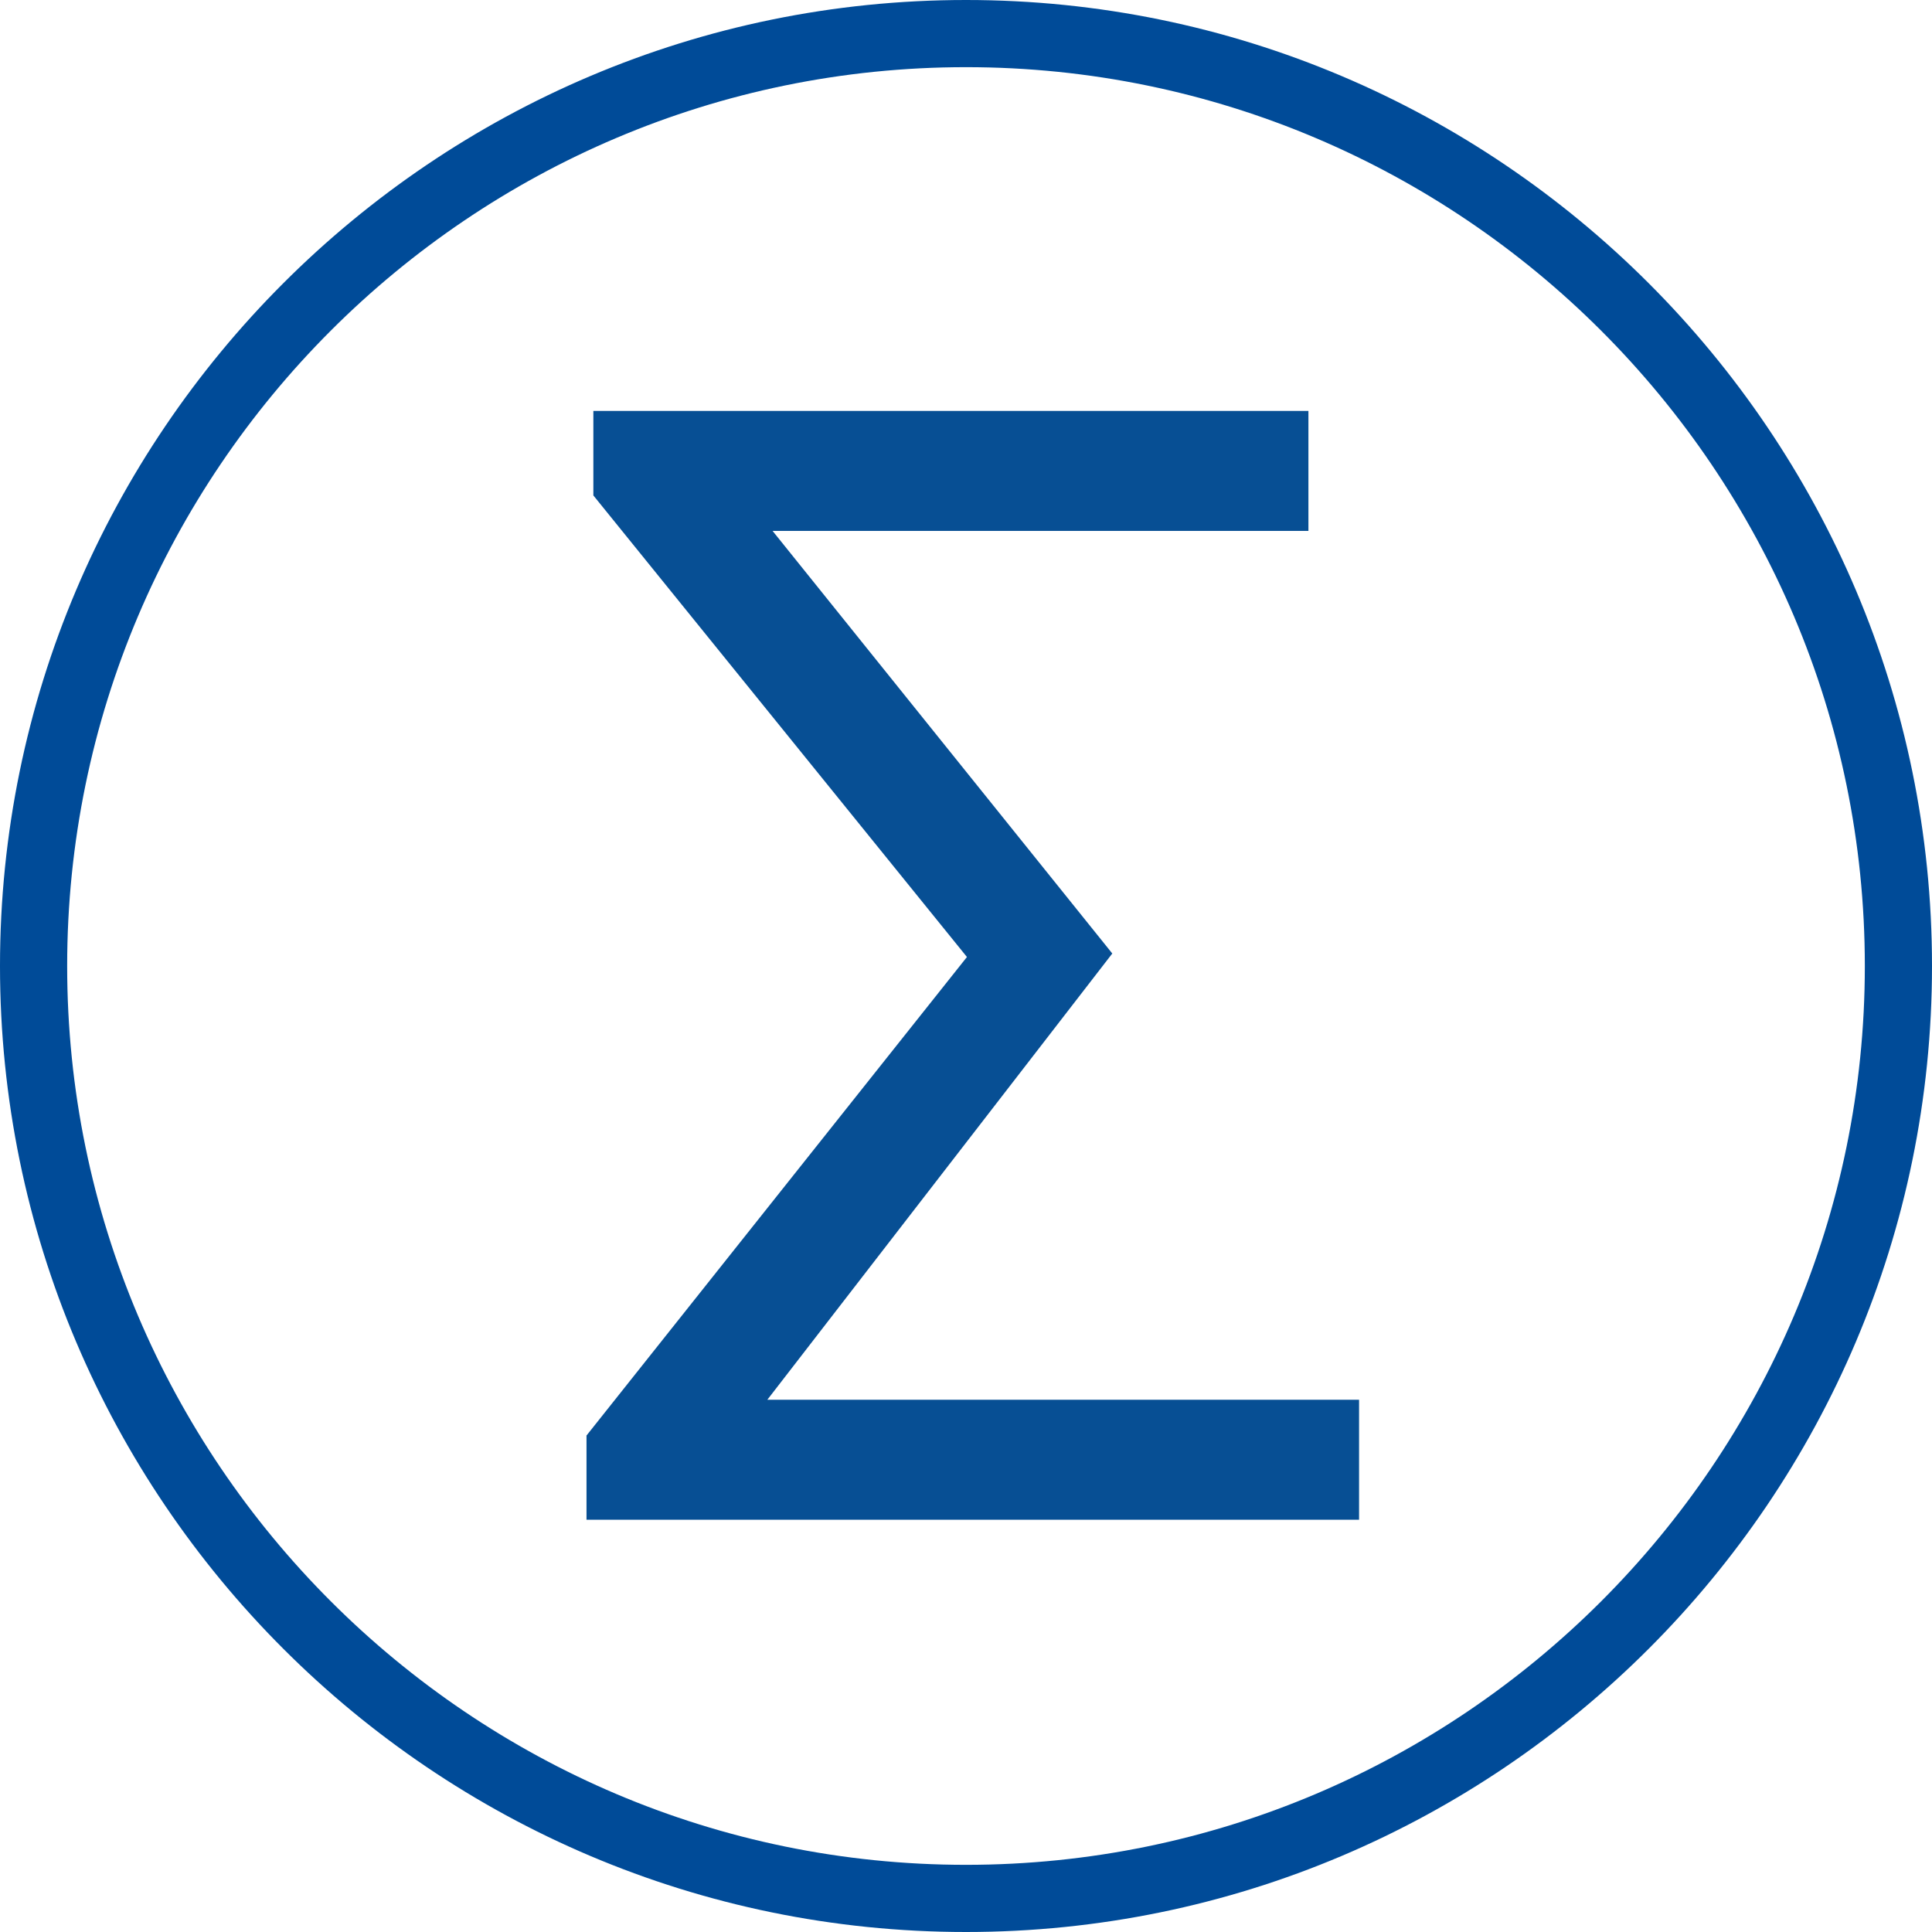 <?xml version="1.0" encoding="UTF-8"?>
<svg id="Ebene_2" data-name="Ebene 2" xmlns="http://www.w3.org/2000/svg" width="143.82" height="143.82" viewBox="0 0 143.82 143.82">
  <defs>
    <style>
      .cls-1 {
        fill: #074f94;
      }

      .cls-2 {
        fill: #004b98;
      }
    </style>
  </defs>
  <path class="cls-2" d="M71.91,143.82C32.26,143.82,0,111.56,0,71.91S32.26,0,71.91,0s71.91,32.26,71.91,71.91-32.26,71.91-71.91,71.91ZM71.91,5C35.01,5,5,35.02,5,71.91s30.02,66.91,66.91,66.91,66.91-30.02,66.91-66.91S108.8,5,71.91,5Z"/>
  <path class="cls-1" d="M43.67,106.85l28.31-35.61-27.81-34.36v-6.29h53.23v8.93h-39.89l25.29,31.46-25.68,33.22h44.05v8.93h-57.51v-6.29h0Z"/>
</svg>